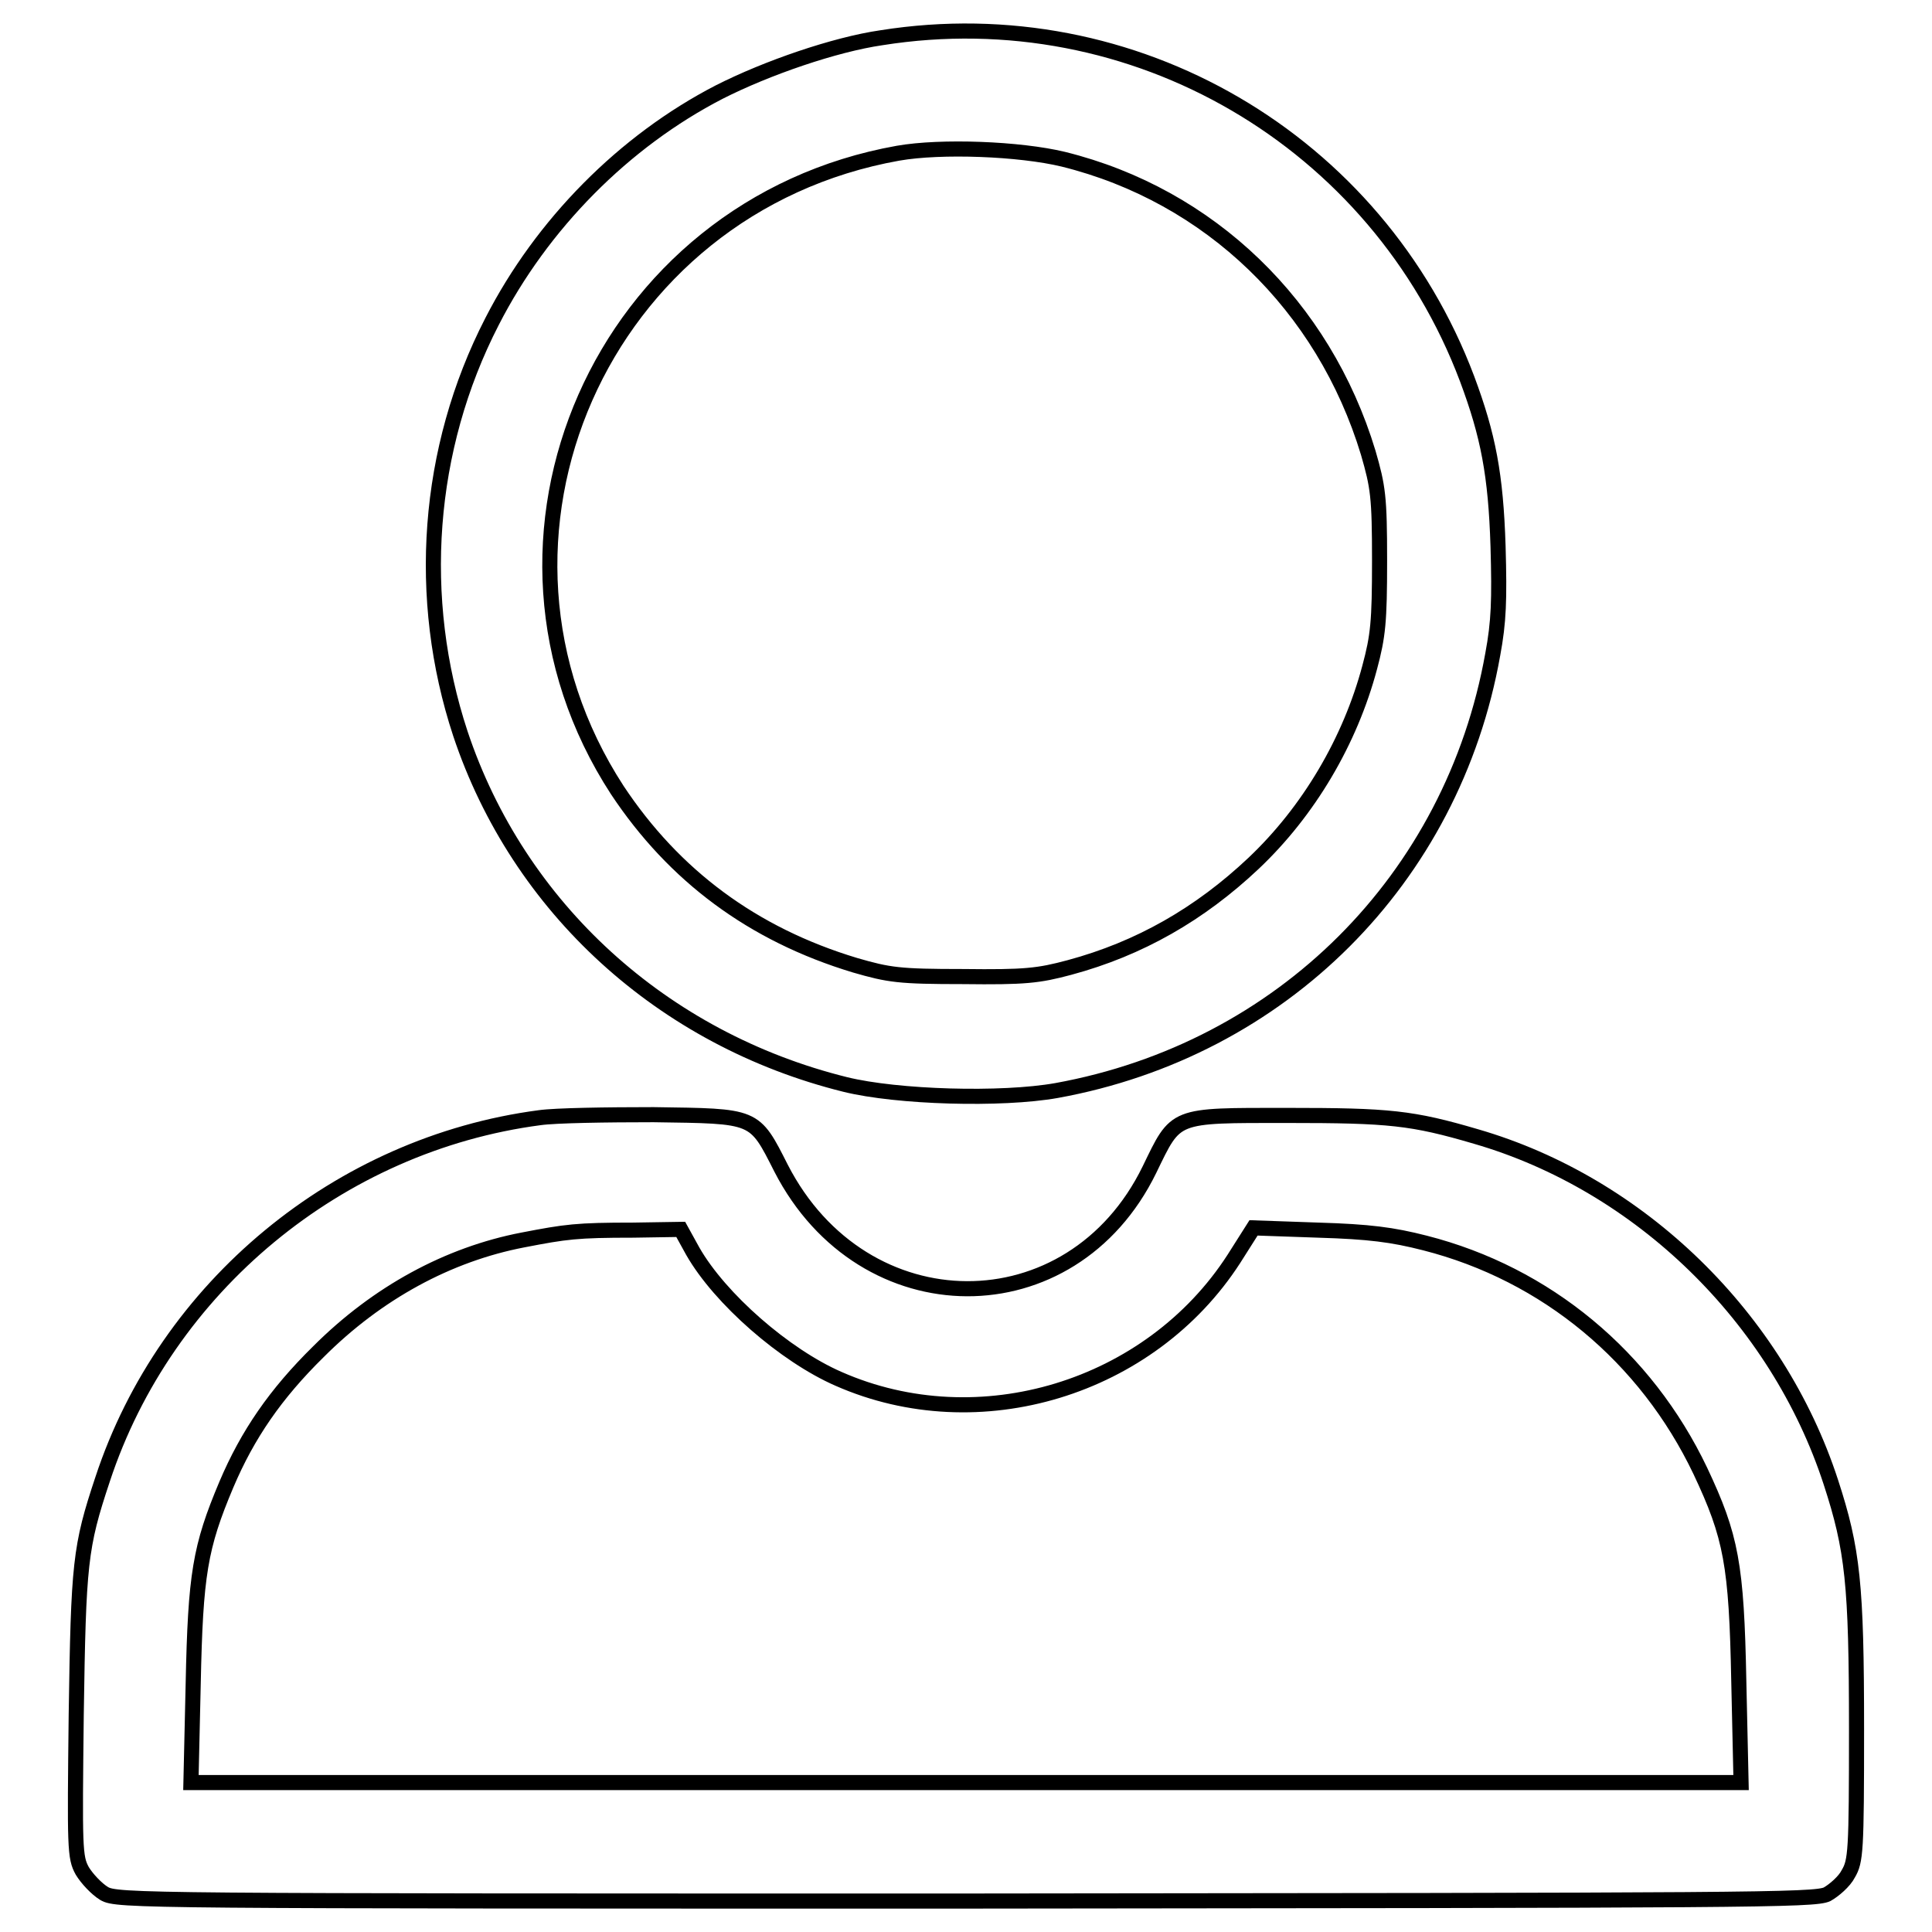 <?xml version="1.0" encoding="utf-8"?>
<!-- Svg Vector Icons : http://www.onlinewebfonts.com/icon -->
<!DOCTYPE svg PUBLIC "-//W3C//DTD SVG 1.1//EN" "http://www.w3.org/Graphics/SVG/1.1/DTD/svg11.dtd">
<svg version="1.1" xmlns="http://www.w3.org/2000/svg" xmlns:xlink="http://www.w3.org/1999/xlink" x="0px" y="0px" viewBox="0 0 256 256" enable-background="new 0 0 256 256" xml:space="preserve">
<g><g><g><path stroke-width="2" fill-opacity="0" stroke="#000000"  d="M116.8,5c-6.2,0.9-15.2,4-21.5,7.2c-12.6,6.5-23.5,17.5-30.1,30.4C56.5,59.5,55.1,79.3,61,97.2c7.7,23.1,26.8,40.5,51,46.5c6.9,1.7,20.7,2.1,28,0.8c29.8-5.4,52.5-28,57.8-57.8c0.8-4.3,0.9-7.2,0.7-14.3c-0.3-9.5-1.3-14.7-4.1-22.2C182.5,18.6,150.2-0.3,116.8,5z M140.9,21.1c19.4,4.8,34.5,19.4,40.4,38.9c1.3,4.5,1.5,5.8,1.5,14.3c0,8.1-0.2,10-1.3,14.1c-2.6,9.8-8.1,19.1-15.4,26c-7.1,6.7-15.1,11.3-24.4,13.8c-4.1,1.1-5.9,1.3-14.1,1.2c-8.5,0-9.8-0.2-14.3-1.5c-13.6-4.1-24-11.9-31.5-23.2C60.2,71.5,79.7,27.3,119,20.3C124.7,19.3,135.1,19.7,140.9,21.1z"/><path stroke-width="2" fill-opacity="0" stroke="#000000"  d="M71.5,148.1C44.9,151.6,22,170.5,13.6,196c-3,9-3.2,11.1-3.5,31.2c-0.2,17.7-0.2,18.9,0.8,20.7c0.6,1,1.9,2.4,2.9,3c1.7,1,4.8,1,114.1,1c103.9-0.1,112.5-0.1,114.2-0.9c0.9-0.5,2.3-1.7,2.8-2.7c1-1.7,1.1-2.9,1.1-19.2c0-19.2-0.5-23.8-3.4-32.7c-7.1-21.8-25.3-39.5-47-45.8c-8.5-2.5-11.5-2.8-25-2.8c-15.3,0-14.7-0.2-18.3,7.2c-10.3,21.1-37.9,21-48.8-0.2c-3.6-7.1-3.3-6.9-16.9-7.1C80.4,147.7,73.6,147.8,71.5,148.1z M91.8,165.8c3.6,6.3,12.2,13.8,19.3,16.9c18.6,8.2,41.3,1.3,52.4-15.9l2.6-4.1l8.6,0.3c6.7,0.2,9.8,0.6,14.1,1.7c16.1,4.1,29.3,15.1,36.5,30.2c4.1,8.7,4.8,12.4,5.1,27.9l0.3,13.4H128H25.3l0.3-13.1c0.3-14.5,0.9-18.1,4.4-26.4c2.8-6.6,6.5-12,12.2-17.6c7.8-7.8,17.2-12.9,27.1-14.8c5.7-1.1,7.1-1.3,14.6-1.3l6.3-0.1L91.8,165.8z"/></g></g></g>
</svg>